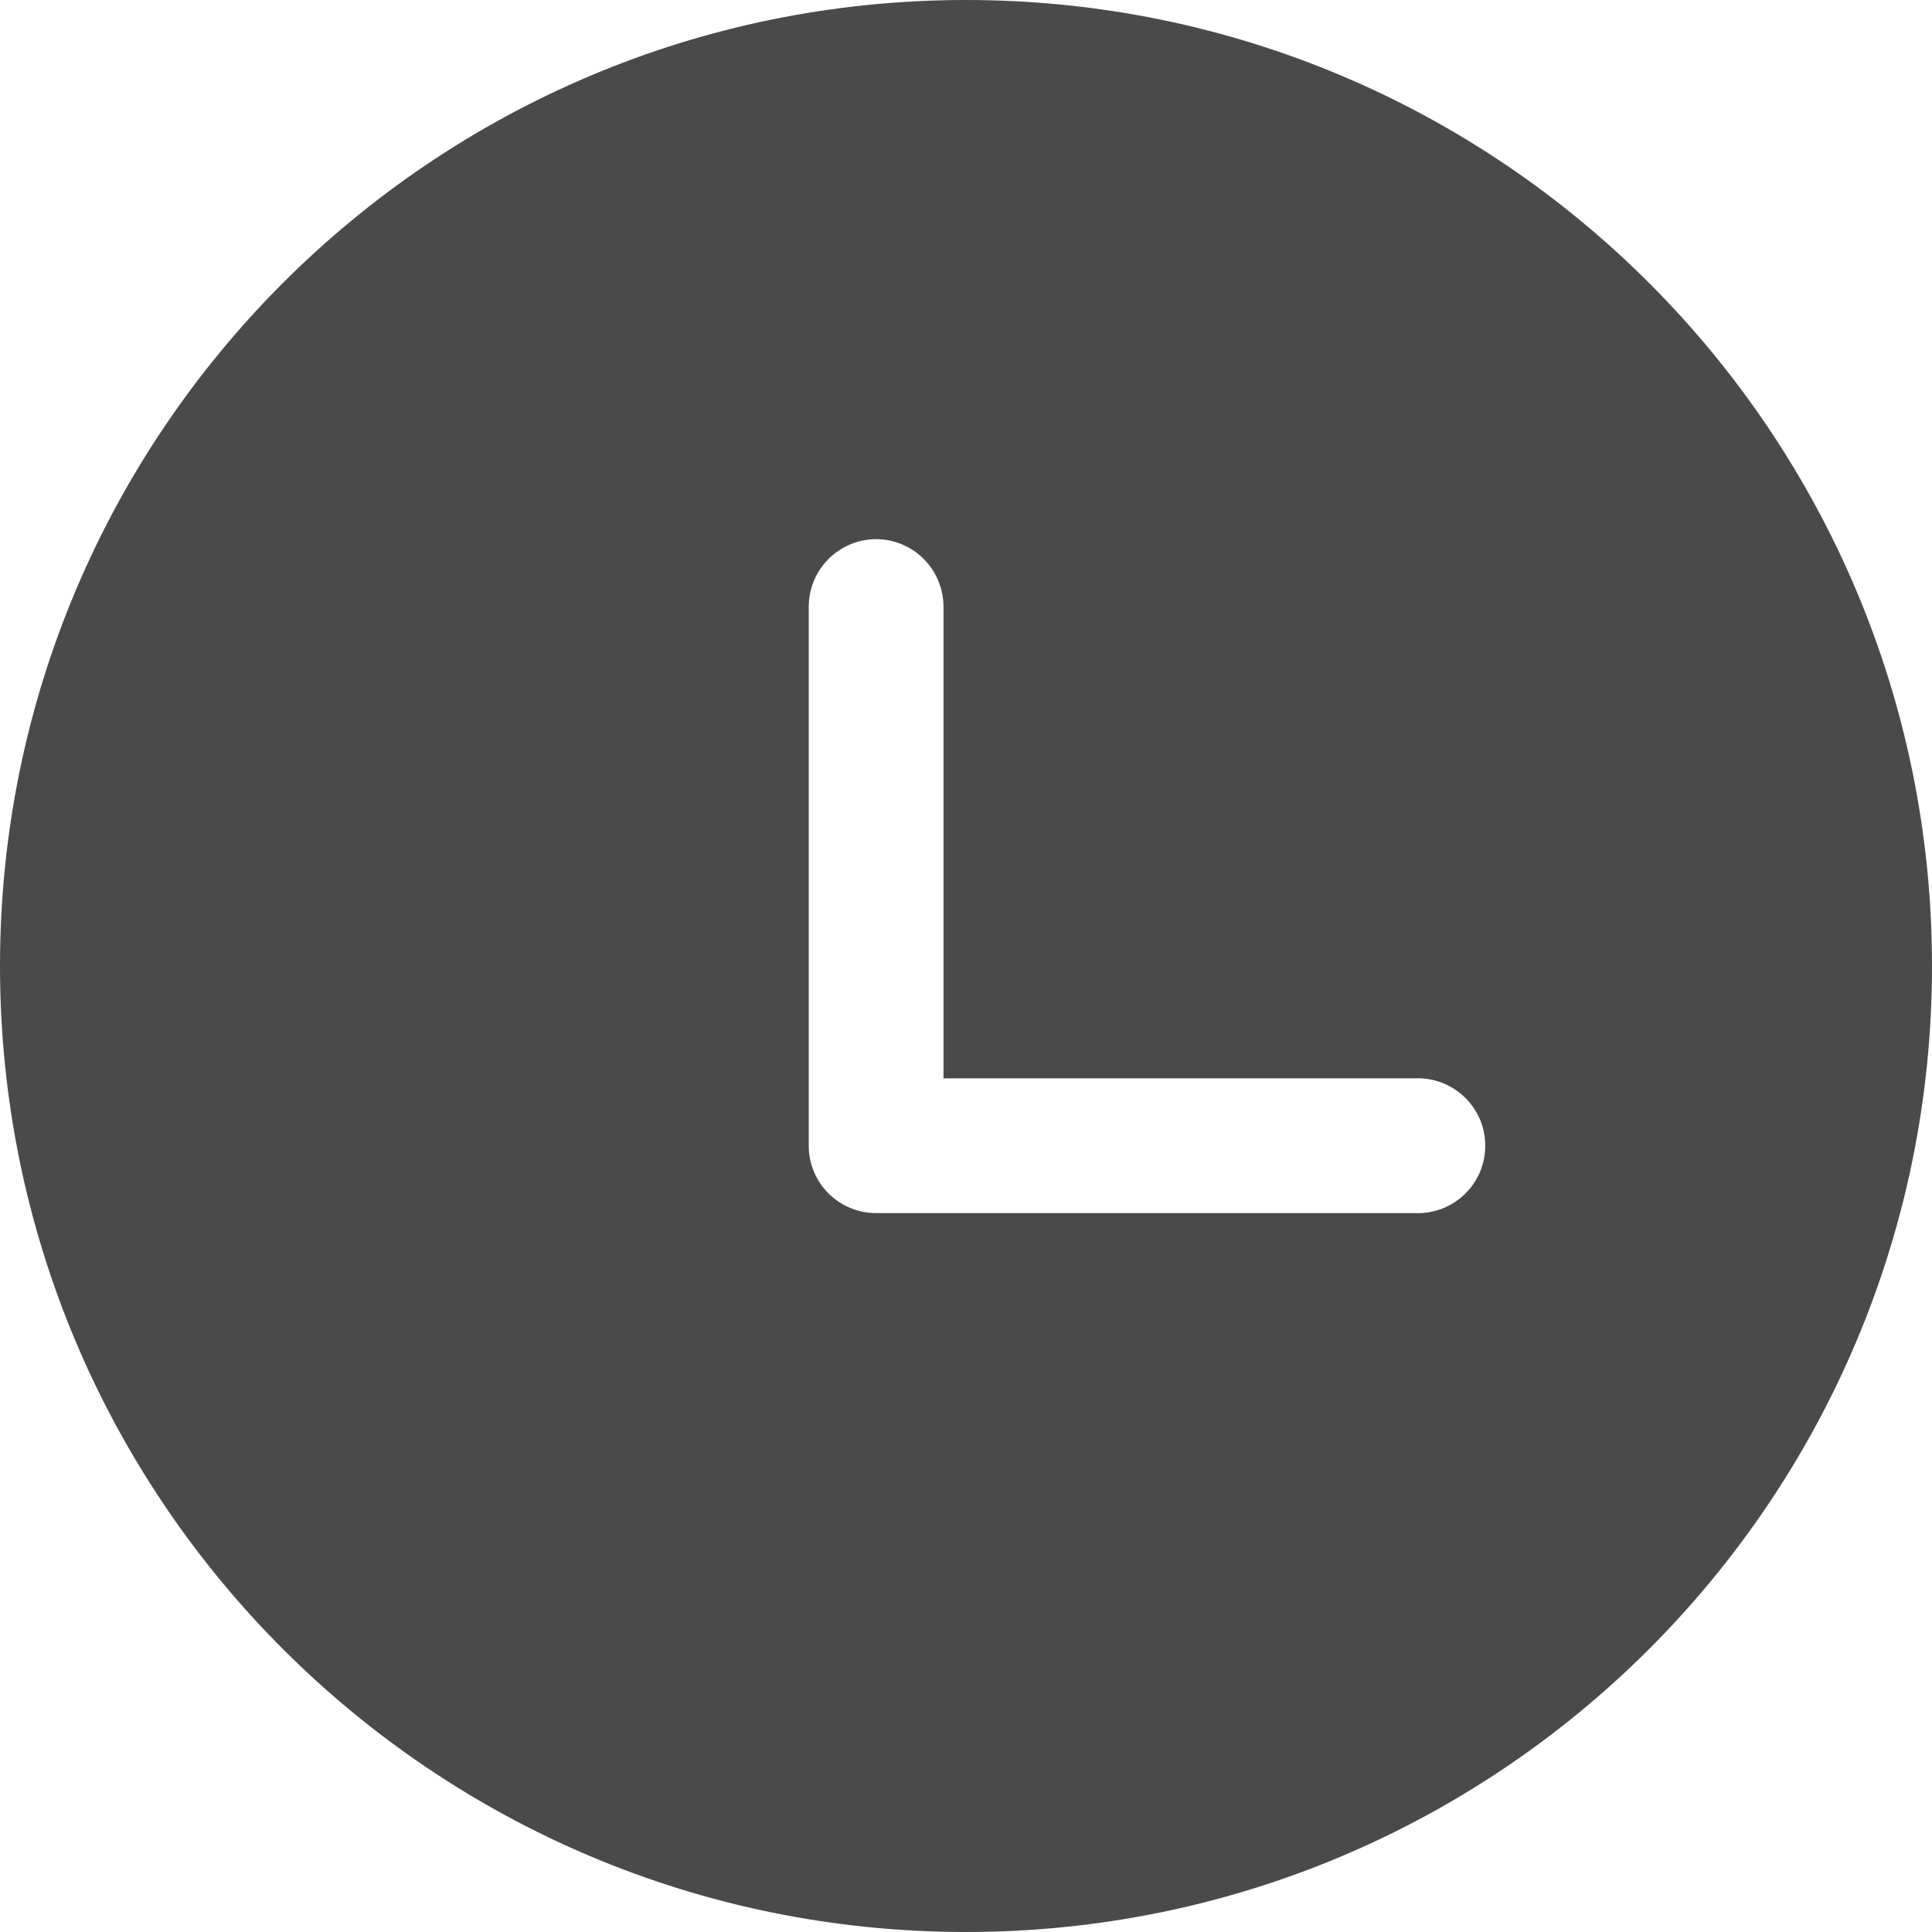 <?xml version="1.0" encoding="UTF-8"?> <svg xmlns="http://www.w3.org/2000/svg" width="20" height="20" viewBox="0 0 20 20" fill="none"><g clip-path="url(#clip0_423_219)"><path d="M10 0C15.523 0 20 4.477 20 10C20 15.523 15.523 20 10 20C4.477 20 0 15.523 0 10C0 4.477 4.477 0 10 0ZM9.07 5.581C8.885 5.582 8.708 5.655 8.577 5.786C8.446 5.917 8.373 6.094 8.372 6.279V11.86C8.372 12.246 8.684 12.558 9.07 12.558H14.651C14.745 12.562 14.838 12.546 14.926 12.513C15.014 12.479 15.094 12.428 15.162 12.363C15.229 12.298 15.283 12.22 15.32 12.134C15.357 12.047 15.375 11.954 15.375 11.861C15.375 11.767 15.357 11.674 15.32 11.587C15.283 11.501 15.229 11.423 15.162 11.358C15.094 11.293 15.014 11.242 14.926 11.208C14.838 11.175 14.745 11.159 14.651 11.163H9.767V6.279C9.766 6.094 9.693 5.917 9.562 5.786C9.432 5.656 9.255 5.582 9.07 5.581Z" fill="#4A4A4A"></path></g><defs><clipPath id="clip0_423_219"><rect width="20" height="20" fill="white"></rect></clipPath></defs></svg> 